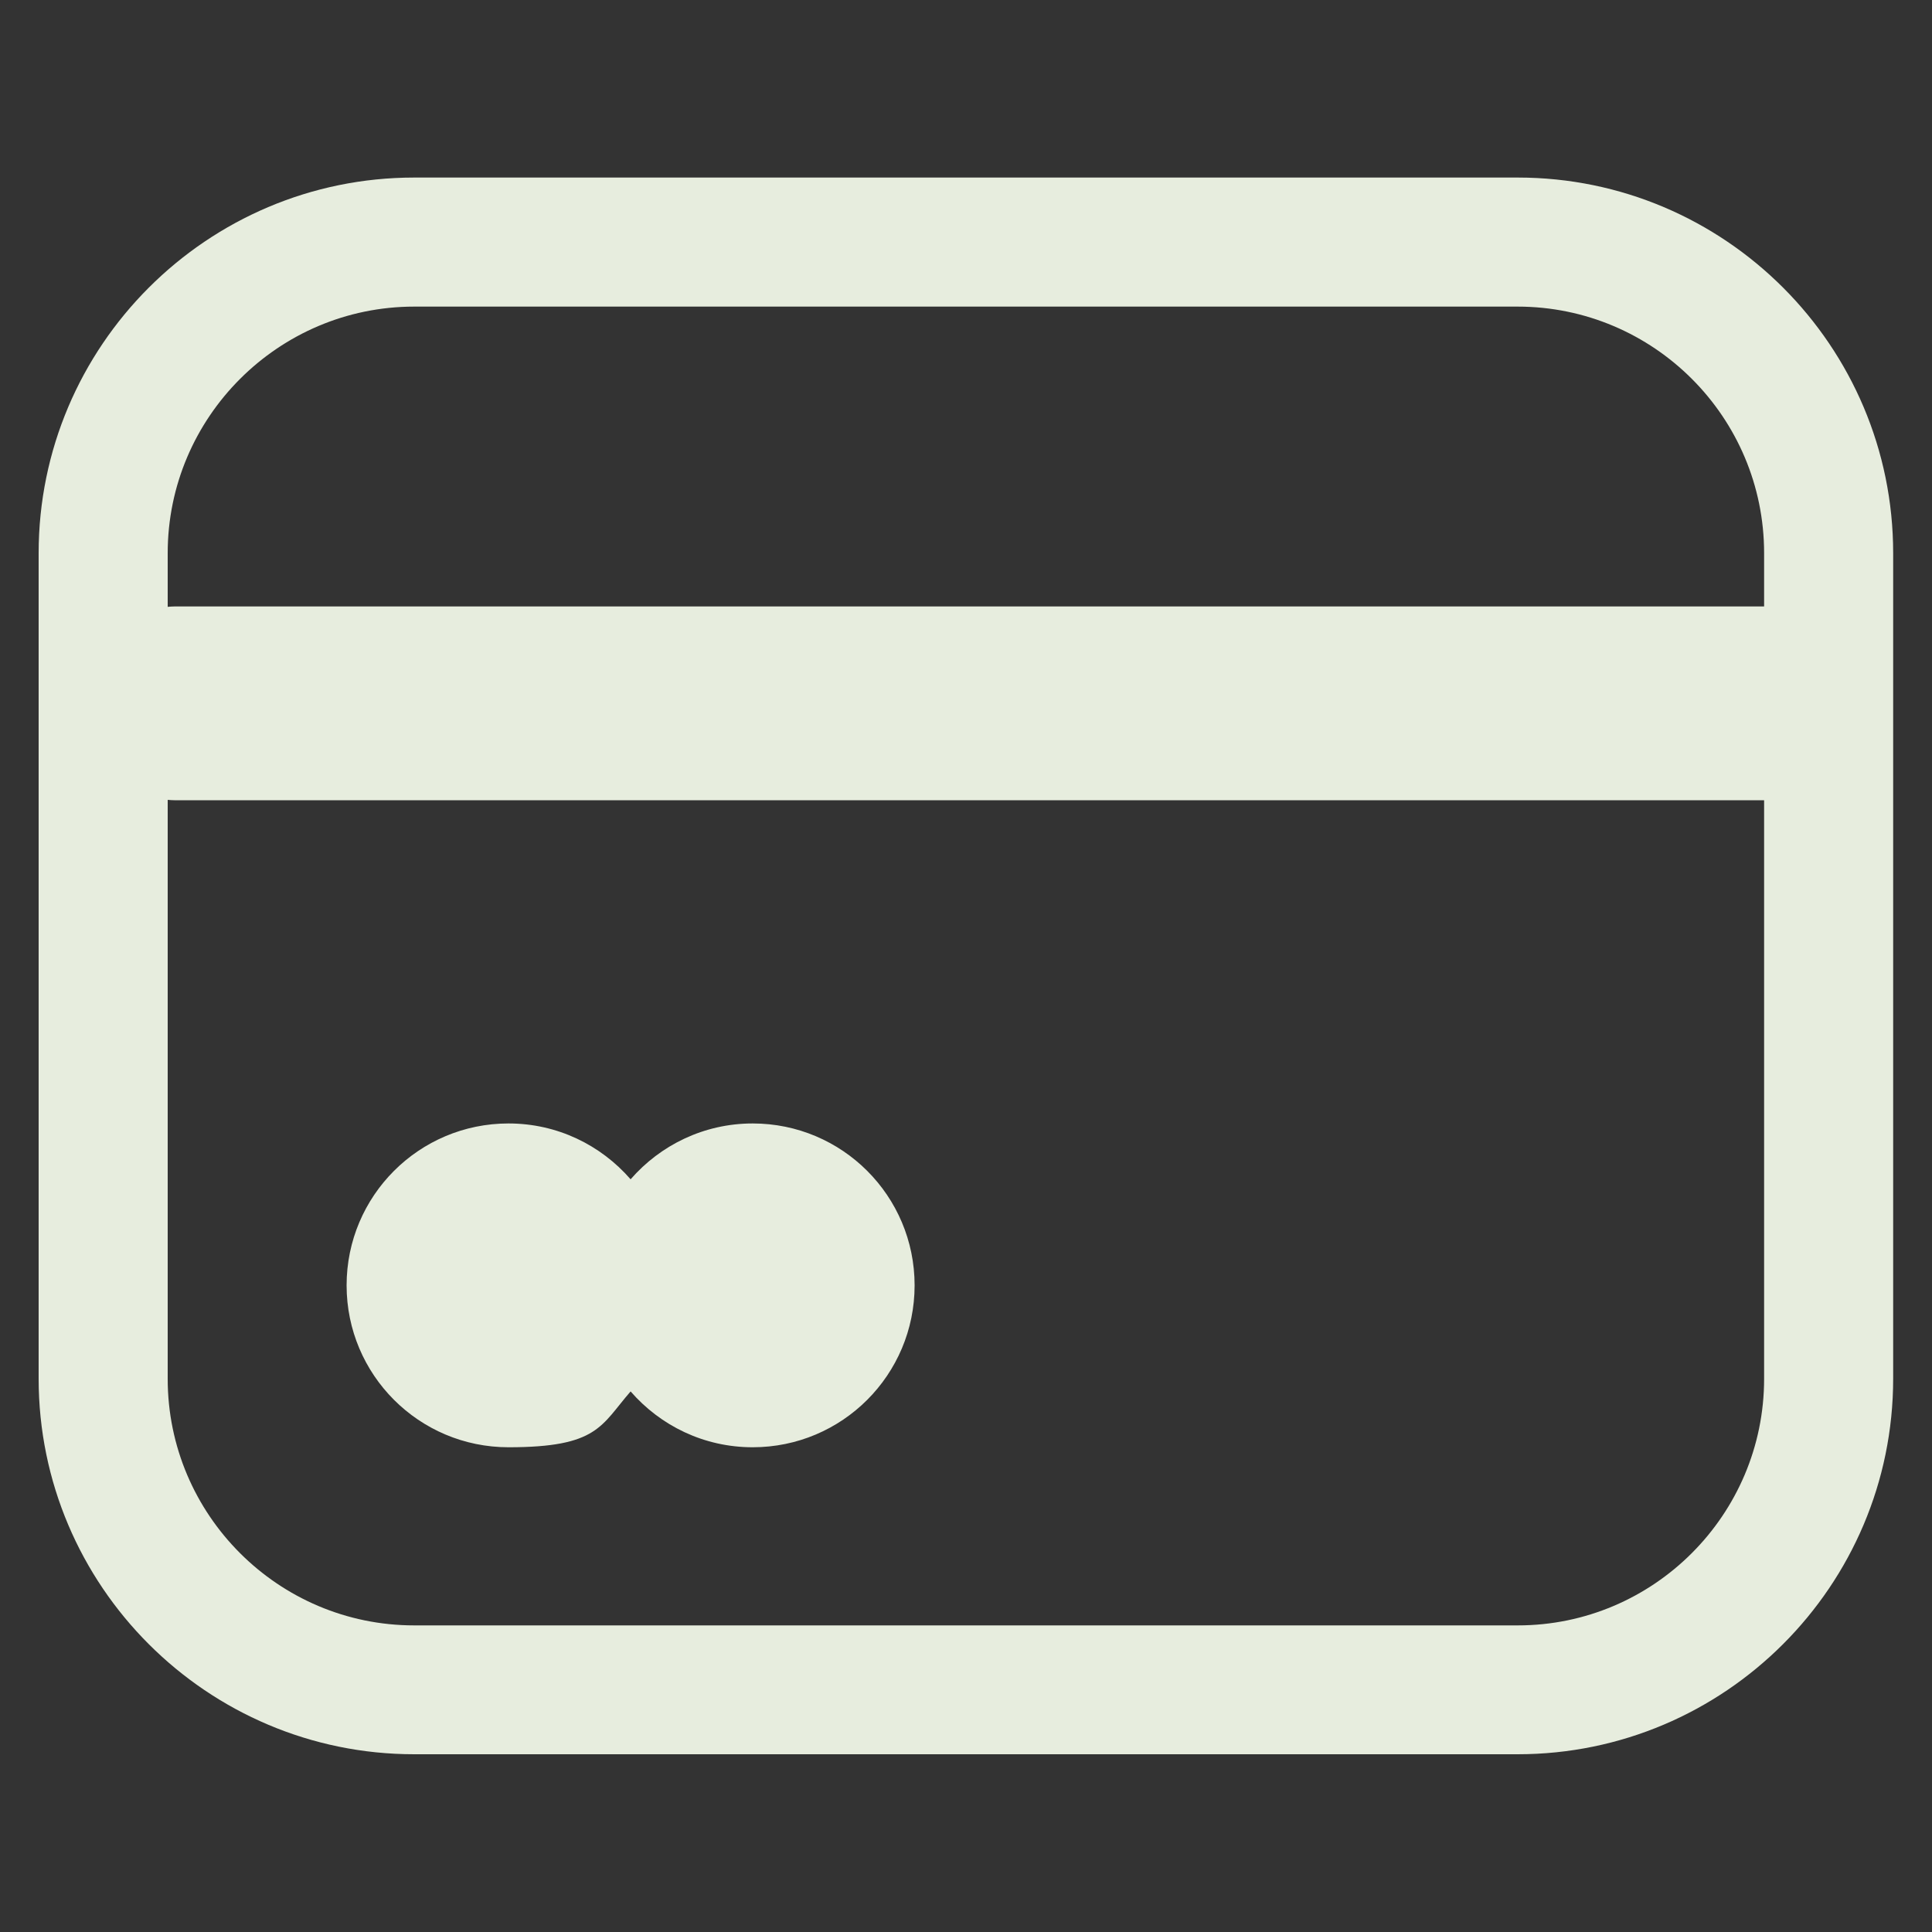 <?xml version="1.0" encoding="UTF-8"?>
<svg id="Livello_1" data-name="Livello 1" xmlns="http://www.w3.org/2000/svg" version="1.1" viewBox="0 0 1000 1000">
  <rect x="0" y="0" width="1000" height="1000" fill="#333333" stroke="none"/>
  <defs>
    <style>
      .cls-1 {
        fill: #e7edde;
        stroke-width: 0px;
      }
    </style>
  </defs>
  <path class="cls-1" d="M785.6,91.9H214.4c-107.2,0-194.4,87.2-194.4,194.4v427.3c0,107.2,87.2,194.4,194.4,194.4h571.1c107.2,0,194.4-87.2,194.4-194.4v-427.3c0-107.2-87.1-194.4-194.3-194.4h0ZM214.4,158.7h571.1c70.4,0,127.6,57.2,127.6,127.6v27.6H90.3c-1.2,0-2.4.1-3.5.2v-27.8c0-70.3,57.3-127.6,127.6-127.6h0ZM785.6,841.3H214.4c-70.4,0-127.6-57.3-127.6-127.6v-299.7c1.2.1,2.3.2,3.5.2h822.8v299.5c0,70.3-57.2,127.6-127.5,127.6Z"/>
  <path class="cls-1" d="M389.6,581.5c-25.2,0-47.8,11.2-63.2,28.9-15.4-17.7-37.9-28.9-63.2-28.9-46.3,0-83.8,37.5-83.8,83.8s37.5,83.8,83.8,83.8,47.8-11.2,63.2-28.9c15.4,17.7,37.9,28.9,63.2,28.9,46.3,0,83.8-37.5,83.8-83.8s-37.5-83.8-83.8-83.8h0Z"/>
</svg>